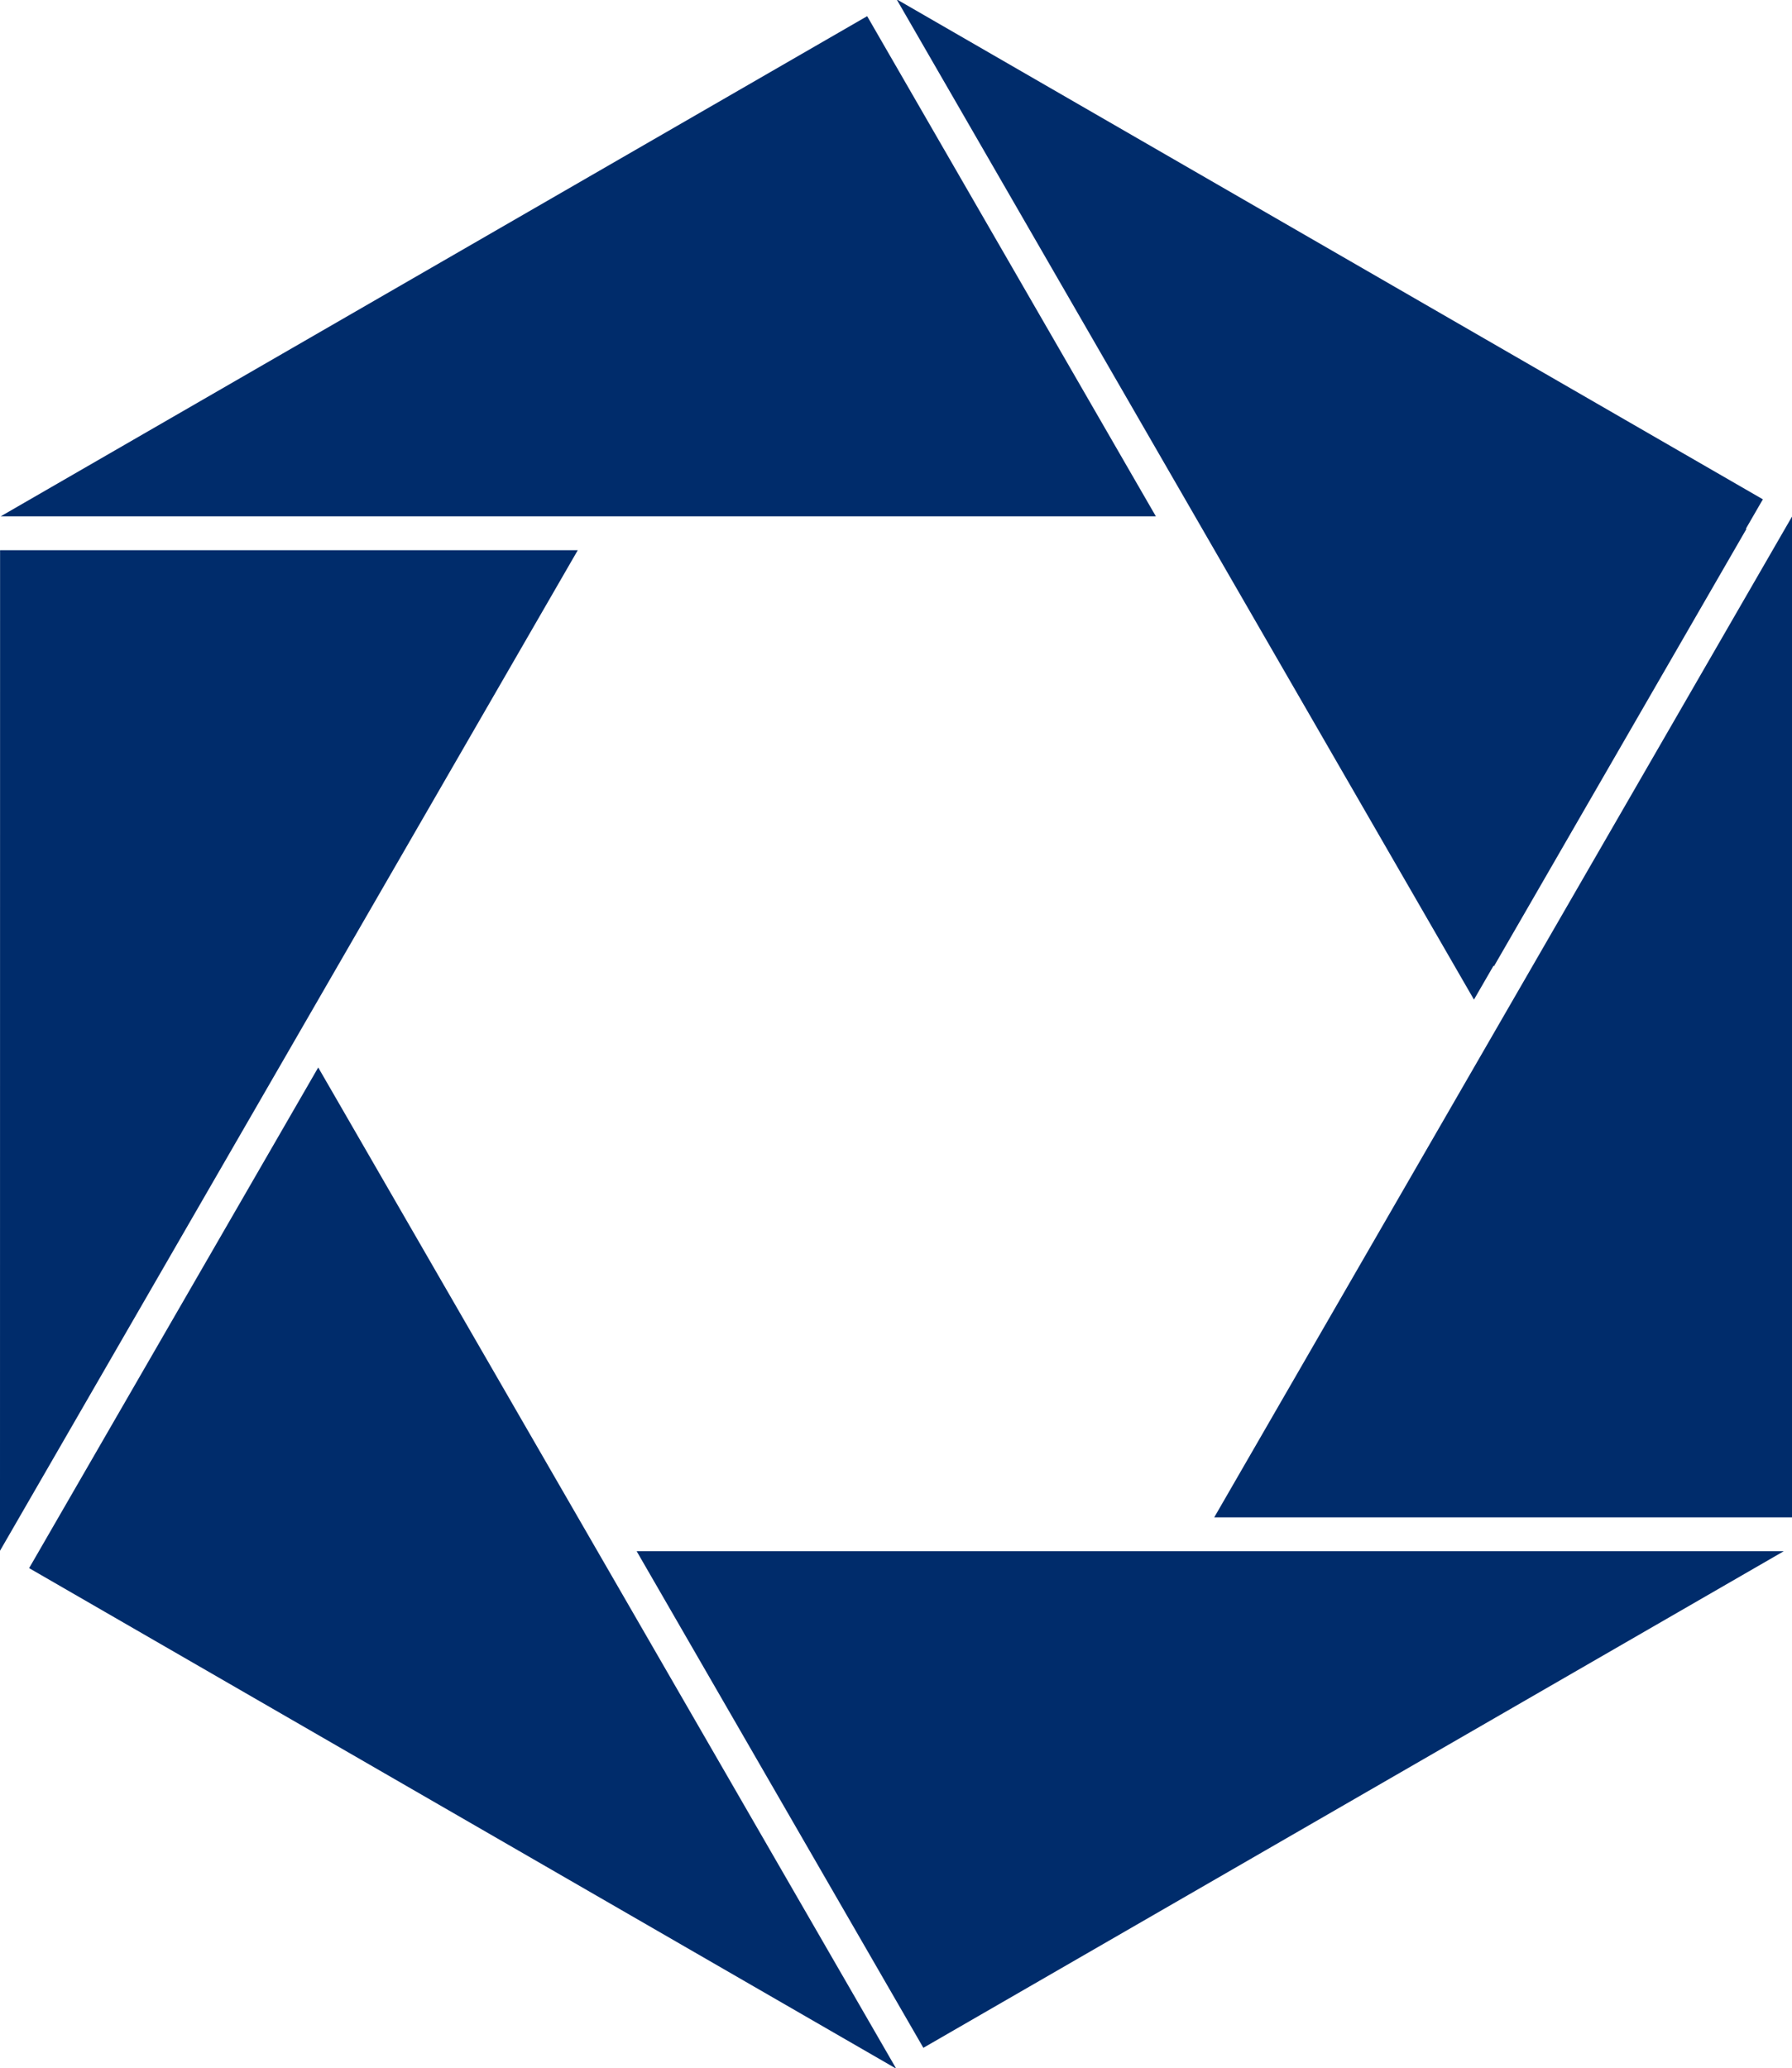 <?xml version="1.0" encoding="UTF-8"?>
<!DOCTYPE svg PUBLIC "-//W3C//DTD SVG 1.1//EN" "http://www.w3.org/Graphics/SVG/1.1/DTD/svg11.dtd">
<!-- Creator: CorelDRAW 2018 (64-Bit Evaluation Version) -->
<svg xmlns="http://www.w3.org/2000/svg" xml:space="preserve" width="50.038mm" height="57.743mm" version="1.1" style="shape-rendering:geometricPrecision; text-rendering:geometricPrecision; image-rendering:optimizeQuality; fill-rule:evenodd; clip-rule:evenodd"
viewBox="0 0 5003.78 5774.26"
 xmlns:xlink="http://www.w3.org/1999/xlink">
 <defs>
  <style type="text/css">
   <![CDATA[
    .fil0 {fill:#002C6B;fill-rule:nonzero}
    .fil1 {fill:#002C6B;fill-rule:nonzero}
   ]]>
  </style>
 </defs>
 <g id="Layer_x0020_1">
  <g id="_1467423528352">
   <polygon class="fil0" points="2761.92,256.7 4171.43,2698.28 4876.53,1476.99 "/>
   <polygon class="fil1" points="2421.36,45.15 1.96,1441.73 3227.51,1441.73 "/>
   <polygon class="fil1" points="4922.43,1394.23 2503.5,-2.03 4115.72,2791.15 "/>
   <polygon class="fil1" points="5003.78,4236.86 5003.78,1442.45 3390.46,4236.86 "/>
   <polygon class="fil1" points="1777.8,4331.45 2578.3,5718.01 4980.67,4331.45 "/>
   <polygon class="fil1" points="888.58,2980.66 81.31,4378.58 2502.56,5776.28 "/>
   <polygon class="fil1" points="0.21,1536.33 -0.01,4330.17 1613.31,1536.33 "/>
  </g>
 </g>
</svg>

